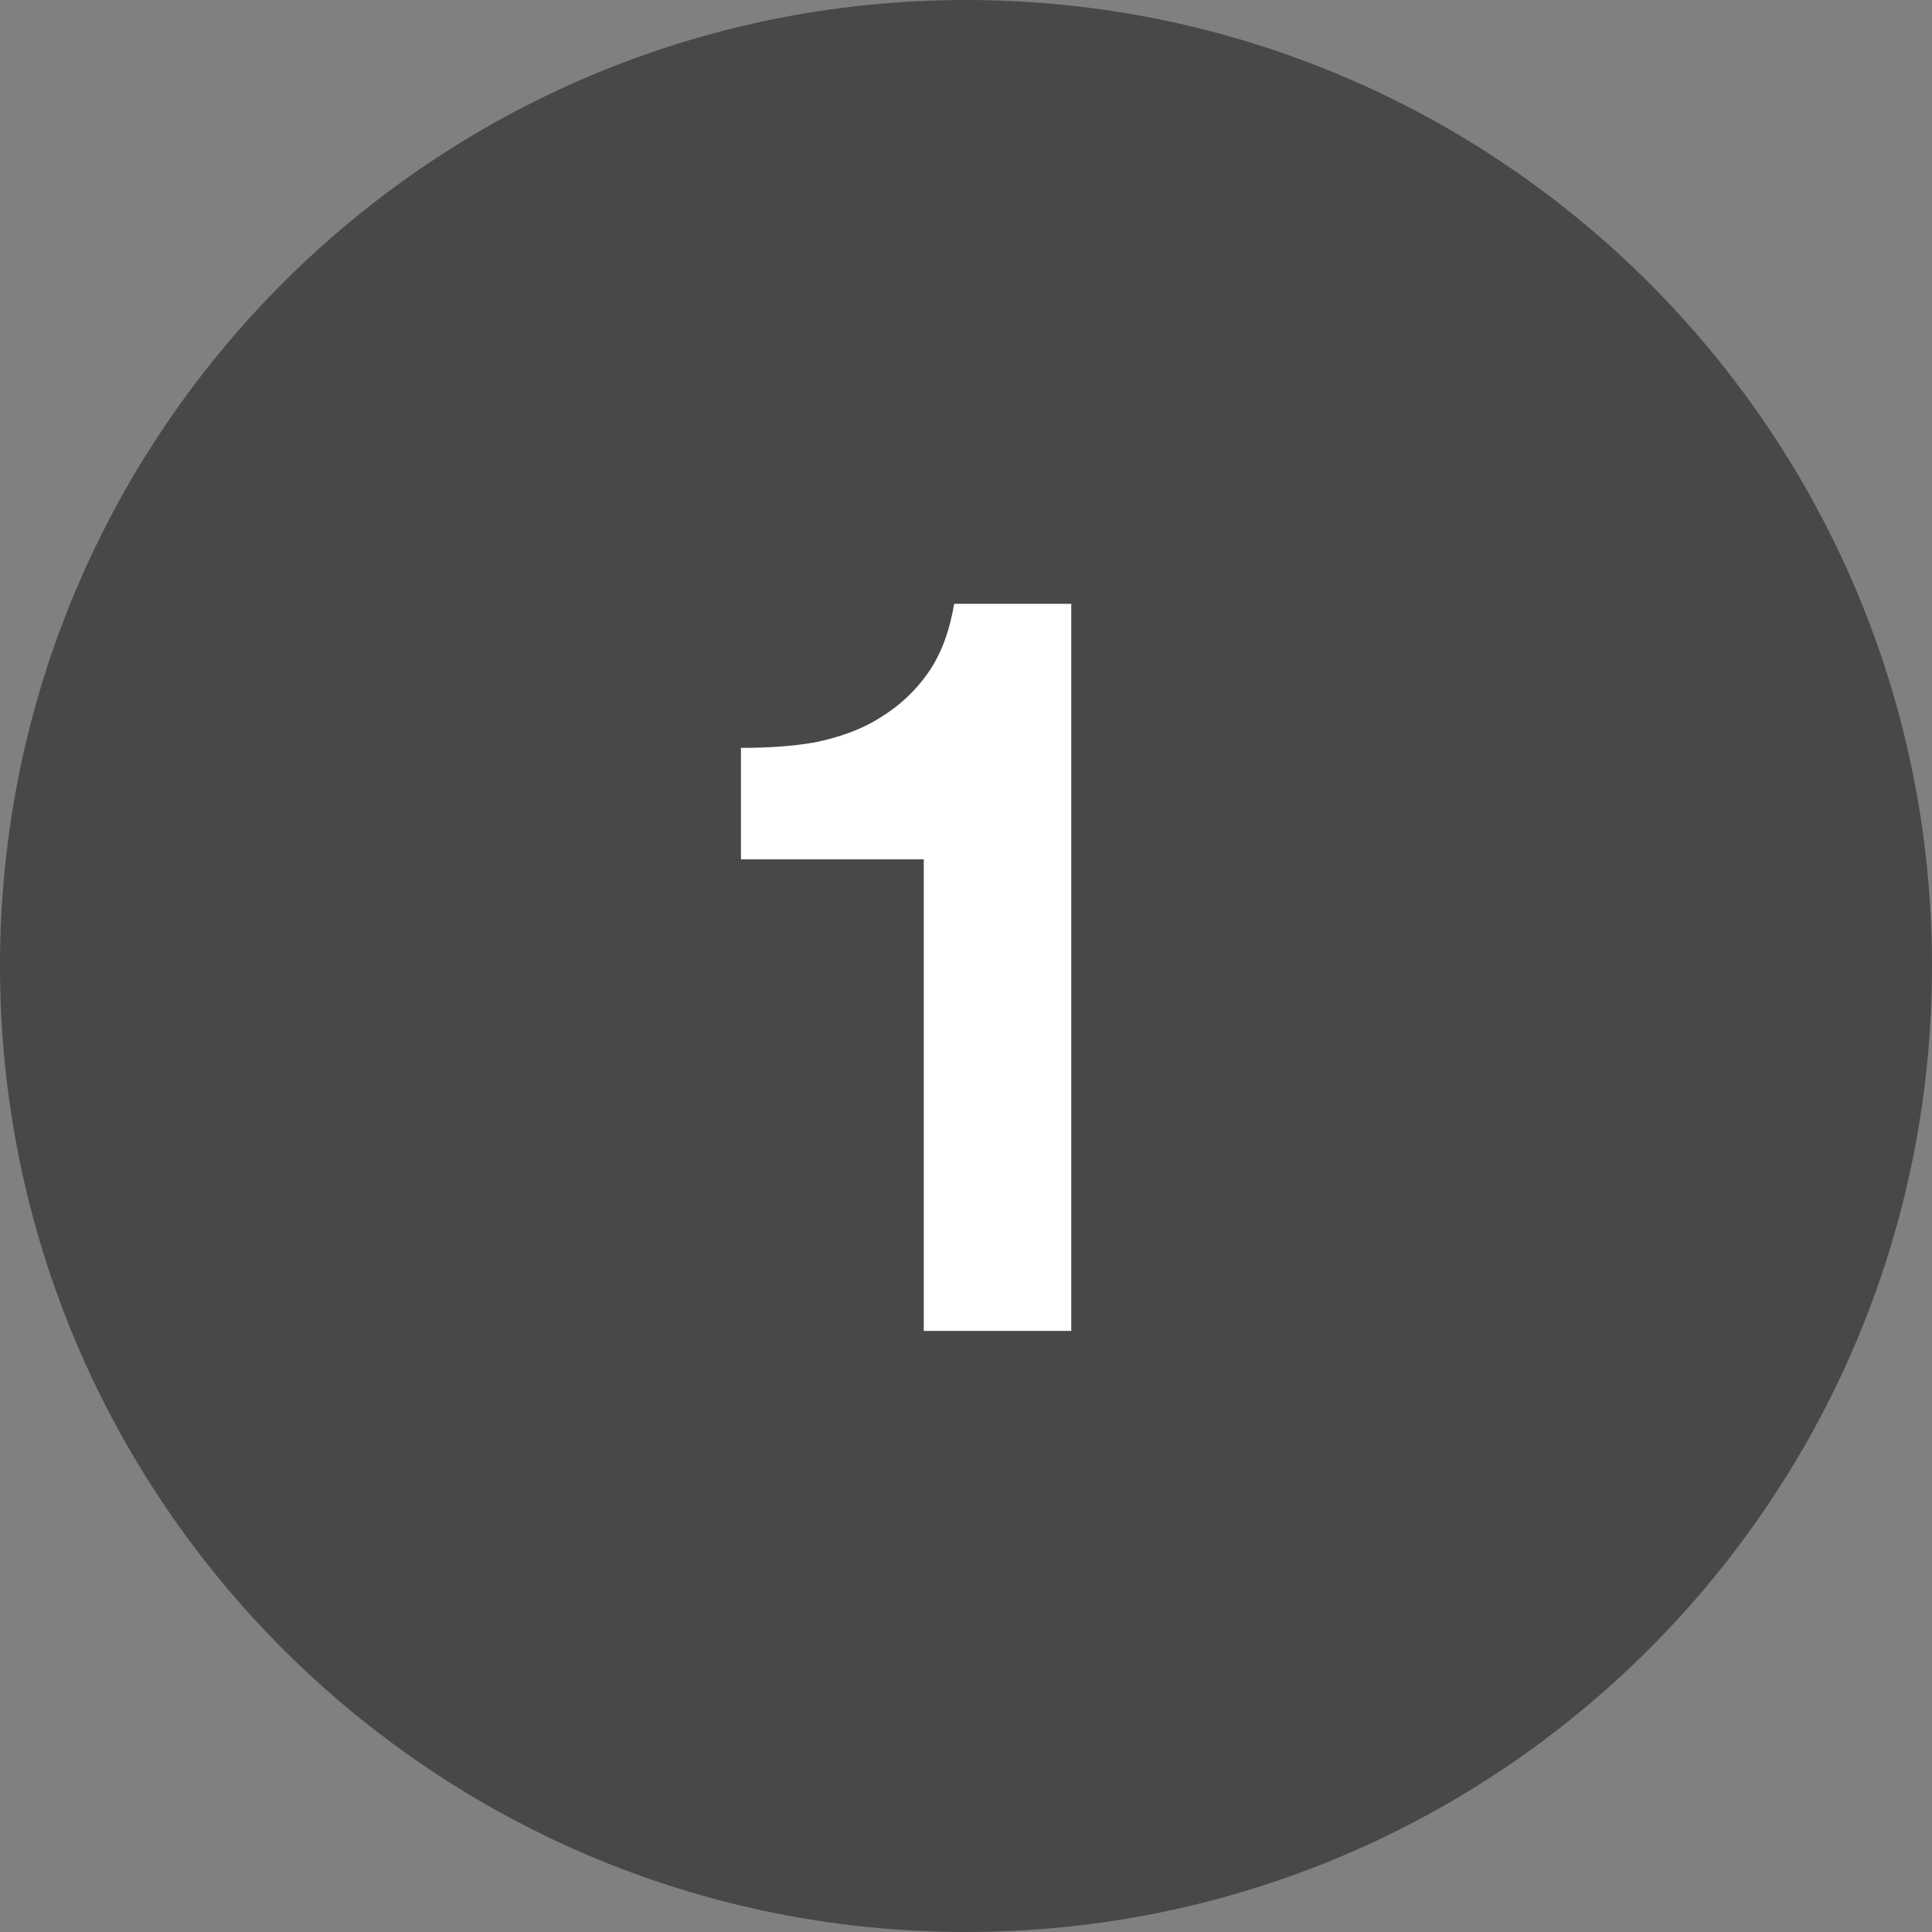 <svg xmlns="http://www.w3.org/2000/svg" id="Layer_2" viewBox="0 0 27.9 27.9"><rect x="0" y="0" width="27.9" height="27.9" fill="#808080" stroke="none"/><defs><style>.cls-1{fill:#fff;}.cls-2{fill:#484848;}</style></defs><g id="Layer_1-2"><g><path class="cls-2" d="M13.95,27.9c7.7,0,13.95-6.24,13.95-13.95S21.65,0,13.95,0,0,6.24,0,13.95s6.25,13.95,13.95,13.95"></path><path class="cls-1" d="M13.34,19.22v-6.81h-2.64v-1.61c.37,0,.73-.02,1.07-.08,.34-.07,.66-.18,.93-.35,.28-.17,.51-.38,.7-.65,.19-.27,.31-.6,.38-1h1.69v10.5h-2.13Z"></path></g></g></svg>